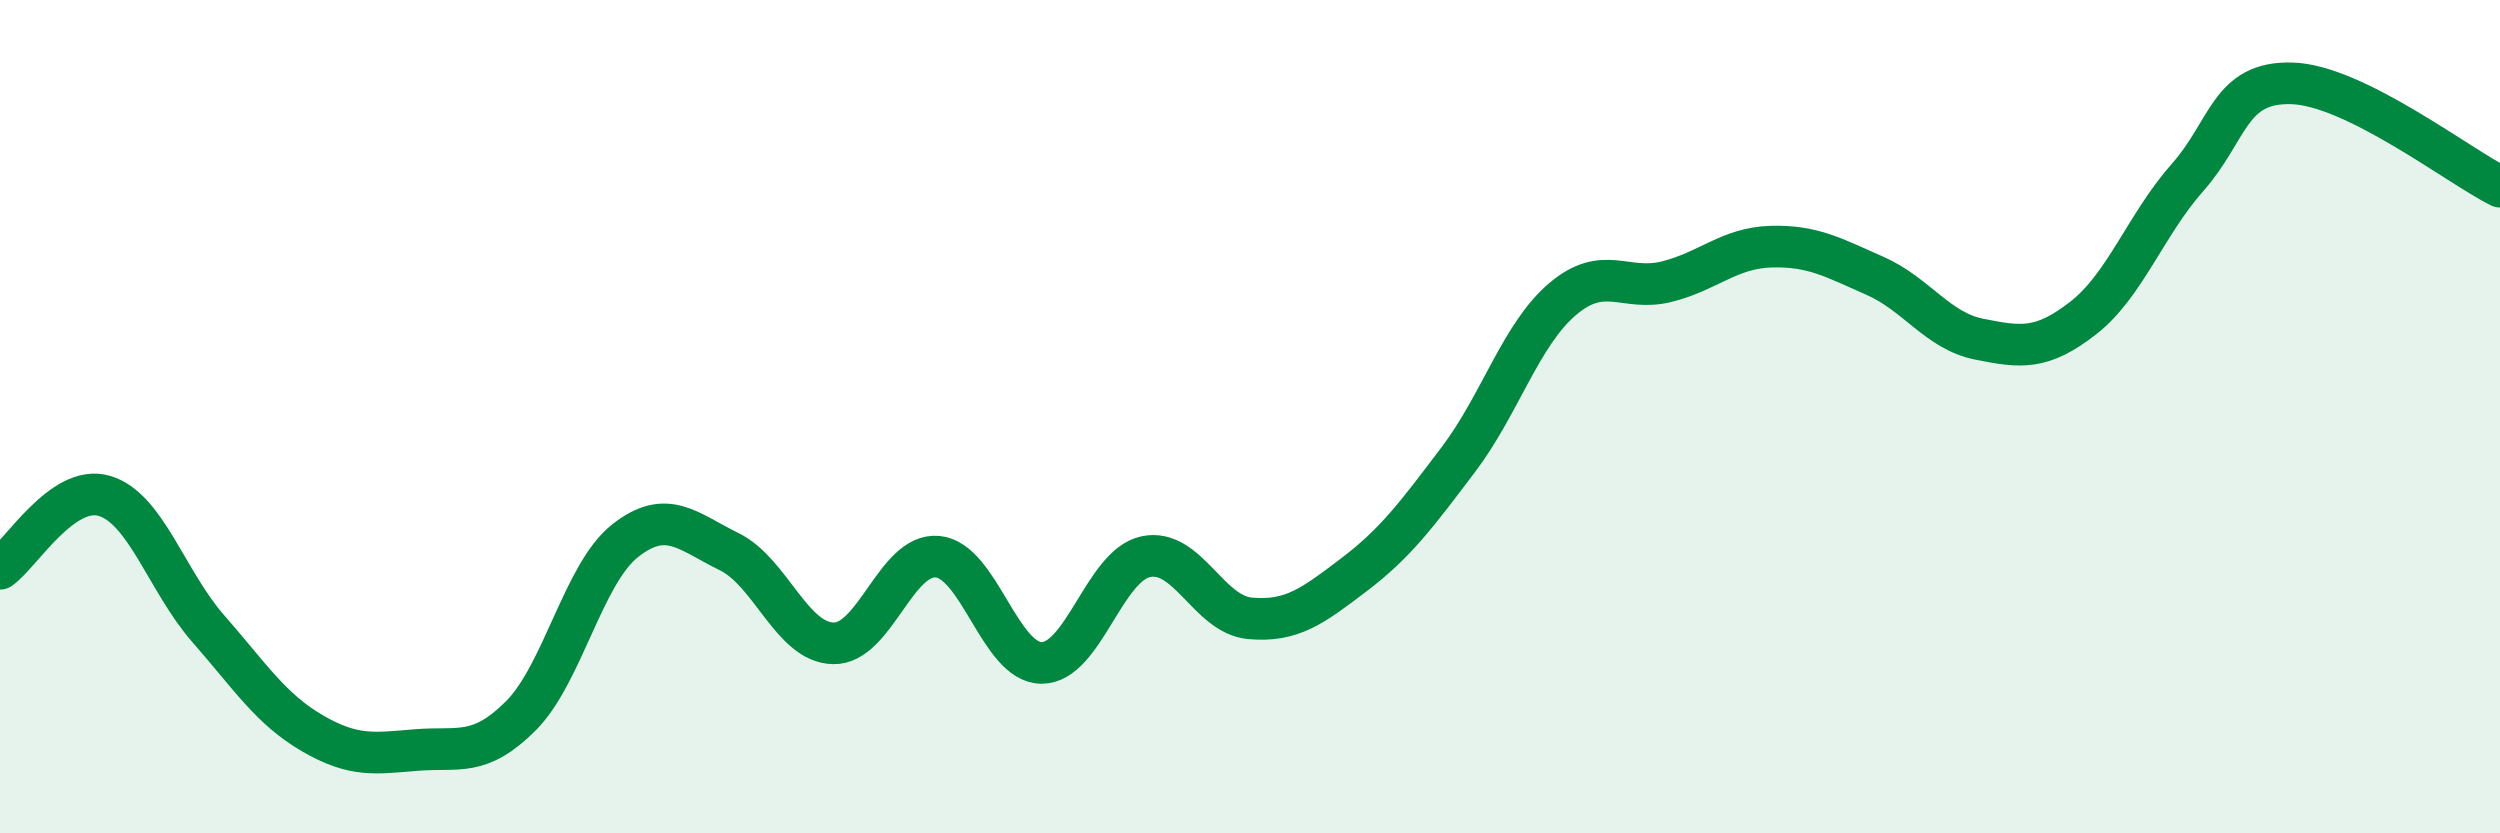 
    <svg width="60" height="20" viewBox="0 0 60 20" xmlns="http://www.w3.org/2000/svg">
      <path
        d="M 0,13.65 C 0.5,13.3 1.5,11.61 2.5,11.9 C 3.5,12.19 4,13.95 5,15.09 C 6,16.23 6.5,17.02 7.5,17.6 C 8.5,18.18 9,18.08 10,18 C 11,17.92 11.5,18.18 12.5,17.18 C 13.5,16.18 14,13.77 15,12.98 C 16,12.19 16.5,12.75 17.5,13.24 C 18.5,13.73 19,15.42 20,15.44 C 21,15.46 21.5,13.27 22.5,13.36 C 23.5,13.45 24,15.91 25,15.91 C 26,15.91 26.5,13.57 27.5,13.36 C 28.5,13.15 29,14.75 30,14.84 C 31,14.93 31.5,14.55 32.5,13.79 C 33.5,13.03 34,12.35 35,11.03 C 36,9.71 36.5,8.03 37.5,7.18 C 38.5,6.33 39,7.01 40,6.76 C 41,6.51 41.5,5.95 42.5,5.92 C 43.5,5.89 44,6.18 45,6.62 C 46,7.06 46.5,7.94 47.5,8.14 C 48.5,8.34 49,8.41 50,7.63 C 51,6.85 51.5,5.39 52.5,4.26 C 53.5,3.13 53.5,1.96 55,2 C 56.5,2.04 59,3.98 60,4.48L60 20L0 20Z"
        fill="#008740"
        opacity="0.1"
        stroke-linecap="round"
        stroke-linejoin="round"
      />
      <path
        d="M 0,13.65 C 0.5,13.3 1.5,11.61 2.5,11.9 C 3.5,12.19 4,13.95 5,15.09 C 6,16.23 6.5,17.02 7.5,17.6 C 8.5,18.18 9,18.08 10,18 C 11,17.92 11.5,18.18 12.5,17.18 C 13.5,16.18 14,13.77 15,12.98 C 16,12.19 16.5,12.75 17.5,13.24 C 18.5,13.73 19,15.42 20,15.44 C 21,15.46 21.5,13.27 22.5,13.36 C 23.5,13.45 24,15.91 25,15.91 C 26,15.91 26.5,13.57 27.5,13.36 C 28.5,13.15 29,14.75 30,14.84 C 31,14.93 31.5,14.55 32.5,13.79 C 33.5,13.03 34,12.35 35,11.03 C 36,9.71 36.5,8.03 37.5,7.18 C 38.5,6.33 39,7.01 40,6.76 C 41,6.51 41.5,5.95 42.5,5.92 C 43.5,5.89 44,6.18 45,6.62 C 46,7.06 46.5,7.94 47.5,8.14 C 48.5,8.34 49,8.41 50,7.63 C 51,6.85 51.5,5.39 52.5,4.26 C 53.5,3.13 53.5,1.96 55,2 C 56.5,2.04 59,3.98 60,4.48"
        stroke="#008740"
        stroke-width="1"
        fill="none"
        stroke-linecap="round"
        stroke-linejoin="round"
      />
    </svg>
  